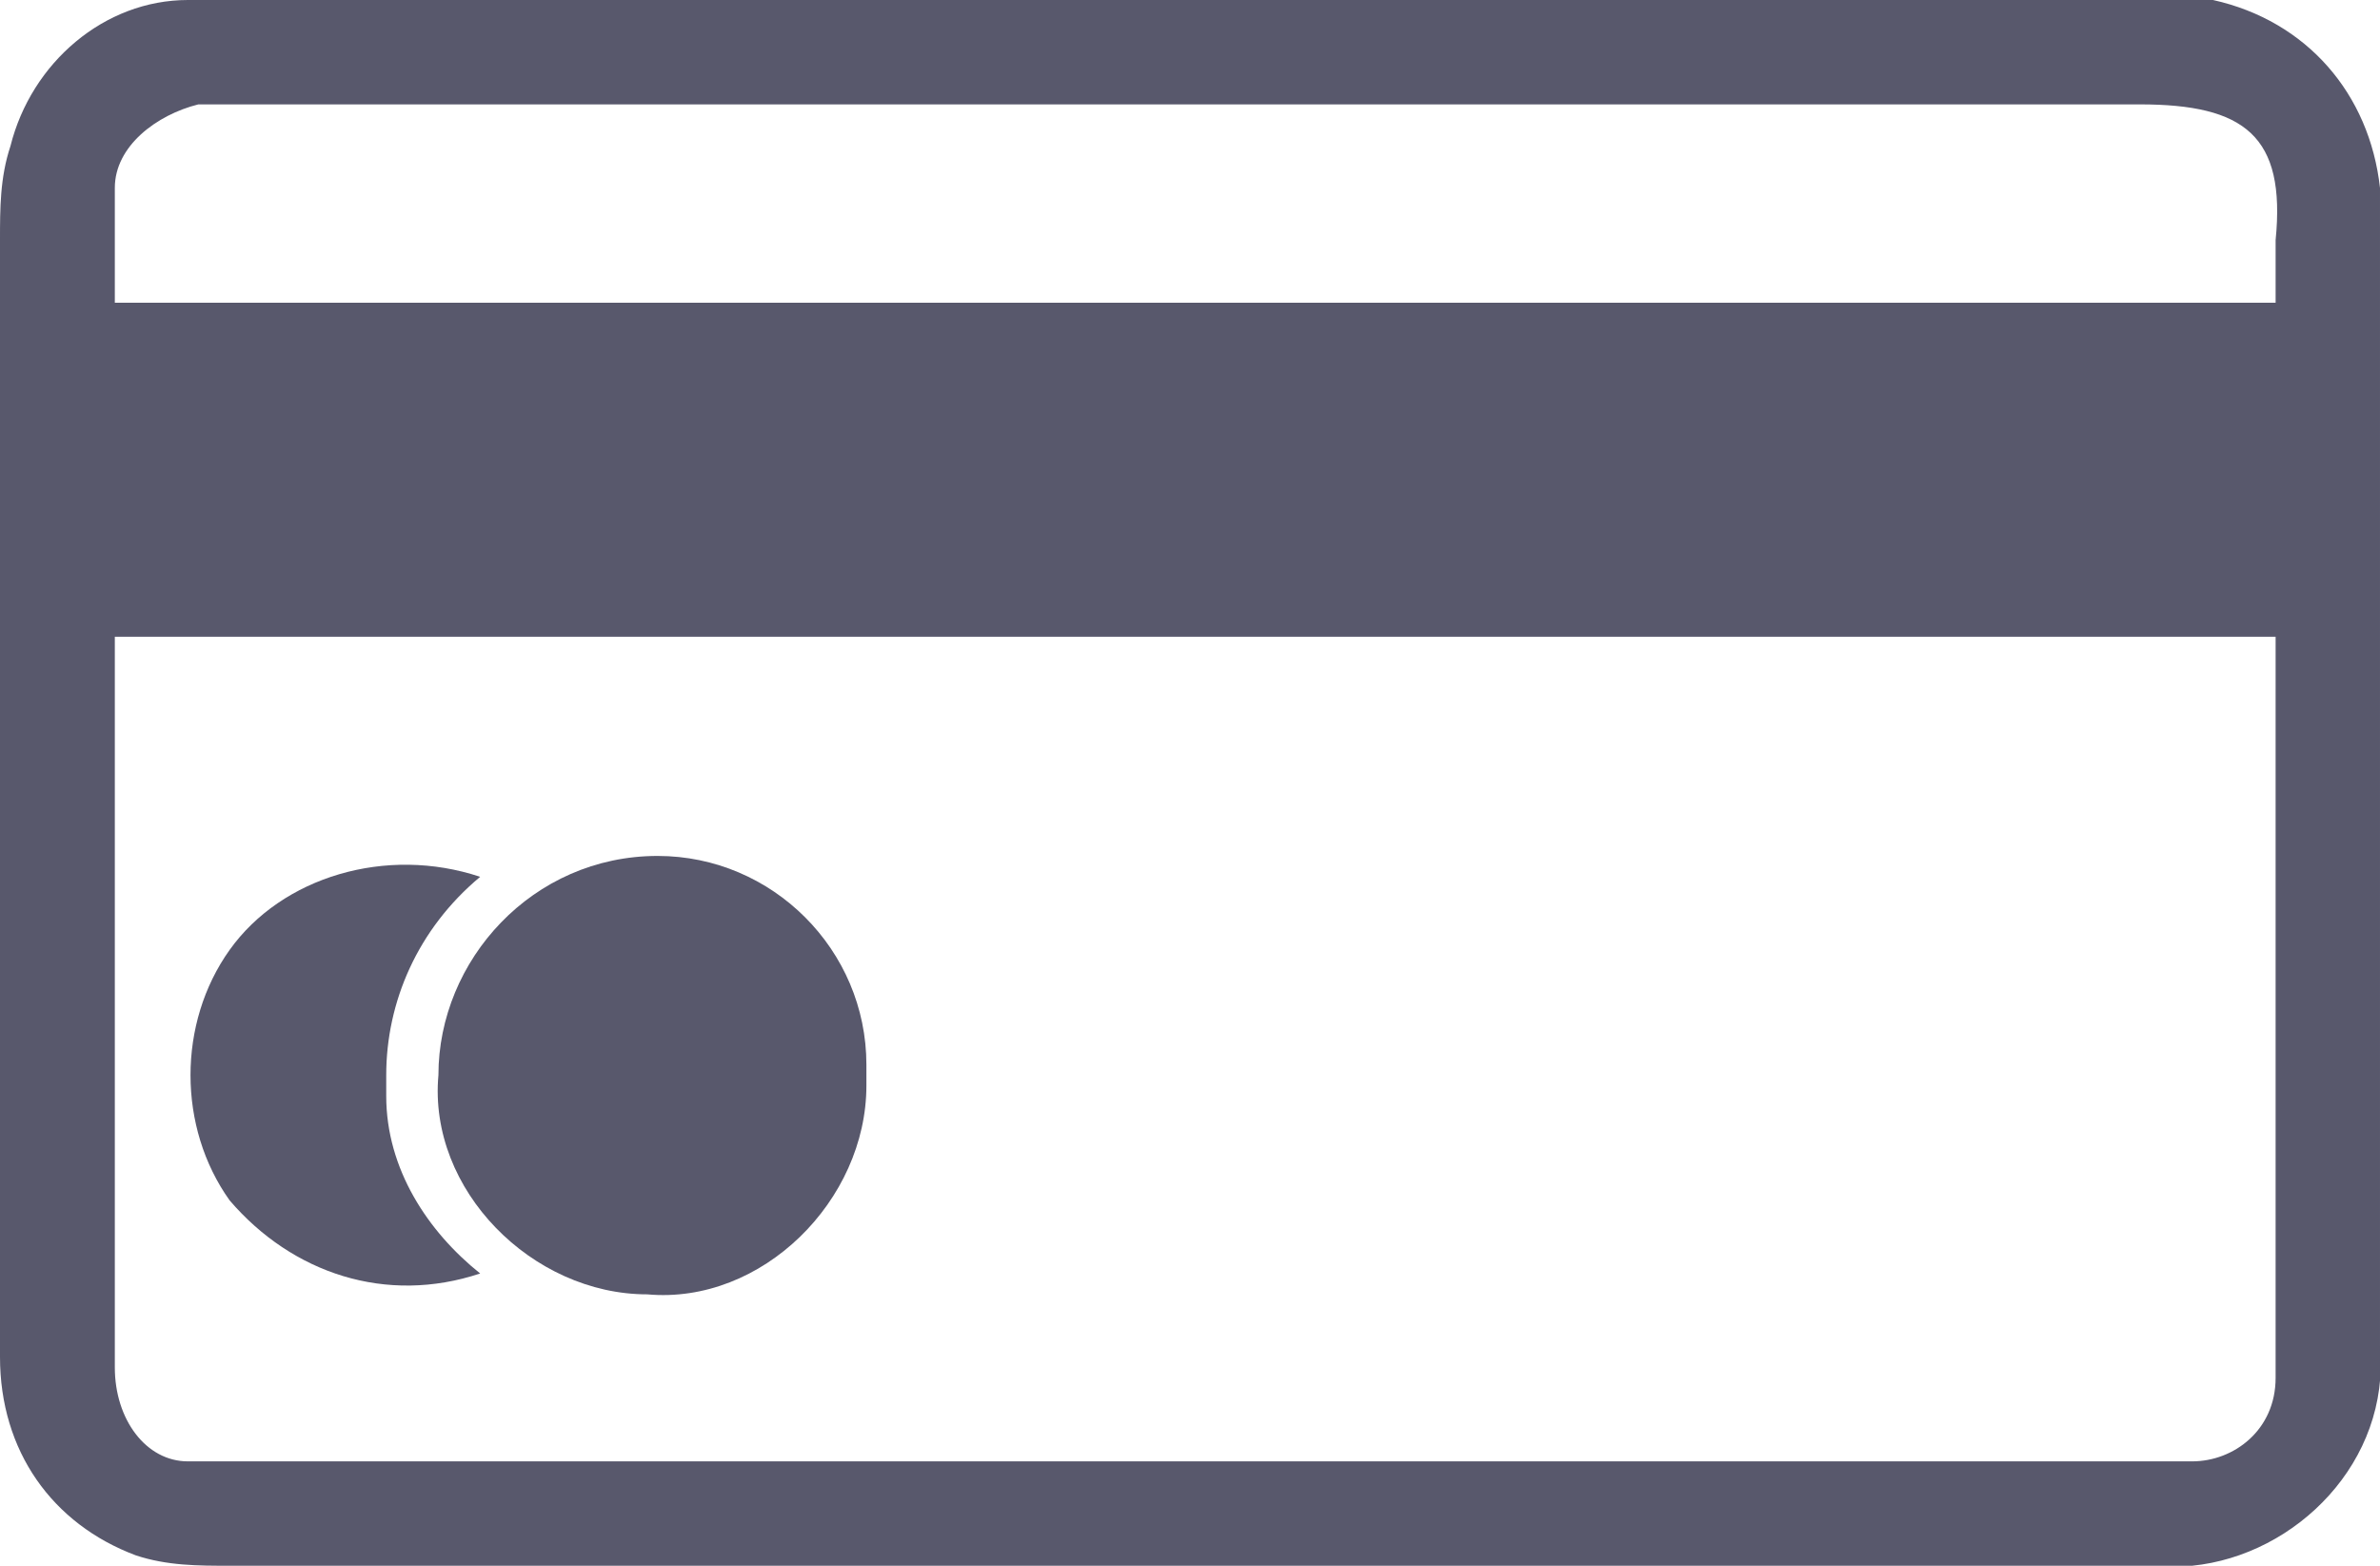 <?xml version="1.0" encoding="utf-8"?>
<!-- Generator: Adobe Illustrator 25.2.1, SVG Export Plug-In . SVG Version: 6.00 Build 0)  -->
<svg version="1.1" id="Ebene_1" xmlns="http://www.w3.org/2000/svg" xmlns:xlink="http://www.w3.org/1999/xlink" x="0px" y="0px"
	 viewBox="0 0 22.8 15" style="enable-background:new 0 0 22.8 15;" xml:space="preserve">
<style type="text/css">
	.st0{fill:#58586C;}
</style>
<path class="st0" d="M11.4,15H2.2c-0.3,0-0.6,0-0.9-0.1C0.5,14.6,0,13.9,0,13c0-1.1,0-2.2,0-3.3V2.3C0,2,0,1.7,0.1,1.4
	C0.3,0.6,1,0,1.8,0h18.8c0.2,0,0.4,0,0.6,0c0.9,0.2,1.5,0.9,1.6,1.8c0,0.2,0,0.4,0,0.5v10.6c0.1,1.1-0.8,2-1.8,2.1
	c-0.1,0-0.1,0-0.2,0H11.4z M1.1,6.1c0,2.4,0,4.7,0,7c0,0.5,0.3,0.9,0.7,0.9h0.1c0.1,0,0.3,0,0.4,0h18.2c0.2,0,0.3,0,0.5,0
	c0.4,0,0.8-0.3,0.8-0.8c0-0.1,0-0.3,0-0.4V6.6c0-0.2,0-0.4,0-0.5H1.1z M21.8,2.9c0-0.2,0-0.4,0-0.6c0.1-1-0.3-1.3-1.3-1.3
	c-6,0-12,0-18.1,0C2.2,1,2,1,1.9,1C1.5,1.1,1.1,1.4,1.1,1.8s0,0.8,0,1.1H21.8z"/>
<path class="st0" d="M6.3,8.2c1.1,0,2,0.9,2,2c0,0,0,0,0,0.1v0.1c0,1.1-1,2.1-2.1,2c-1.1,0-2.1-1-2-2.1C4.2,9.2,5.1,8.2,6.3,8.2
	C6.2,8.2,6.2,8.2,6.3,8.2L6.3,8.2z"/>
<path class="st0" d="M3.7,10.5c0,0,0-0.2,0-0.2c0,0,0,0,0,0c0-0.7,0.3-1.4,0.9-1.9c-0.9-0.3-1.9,0-2.4,0.7c-0.5,0.7-0.5,1.7,0,2.4
	c0.6,0.7,1.5,1,2.4,0.7C4.1,11.8,3.7,11.2,3.7,10.5z"/>
</svg>
